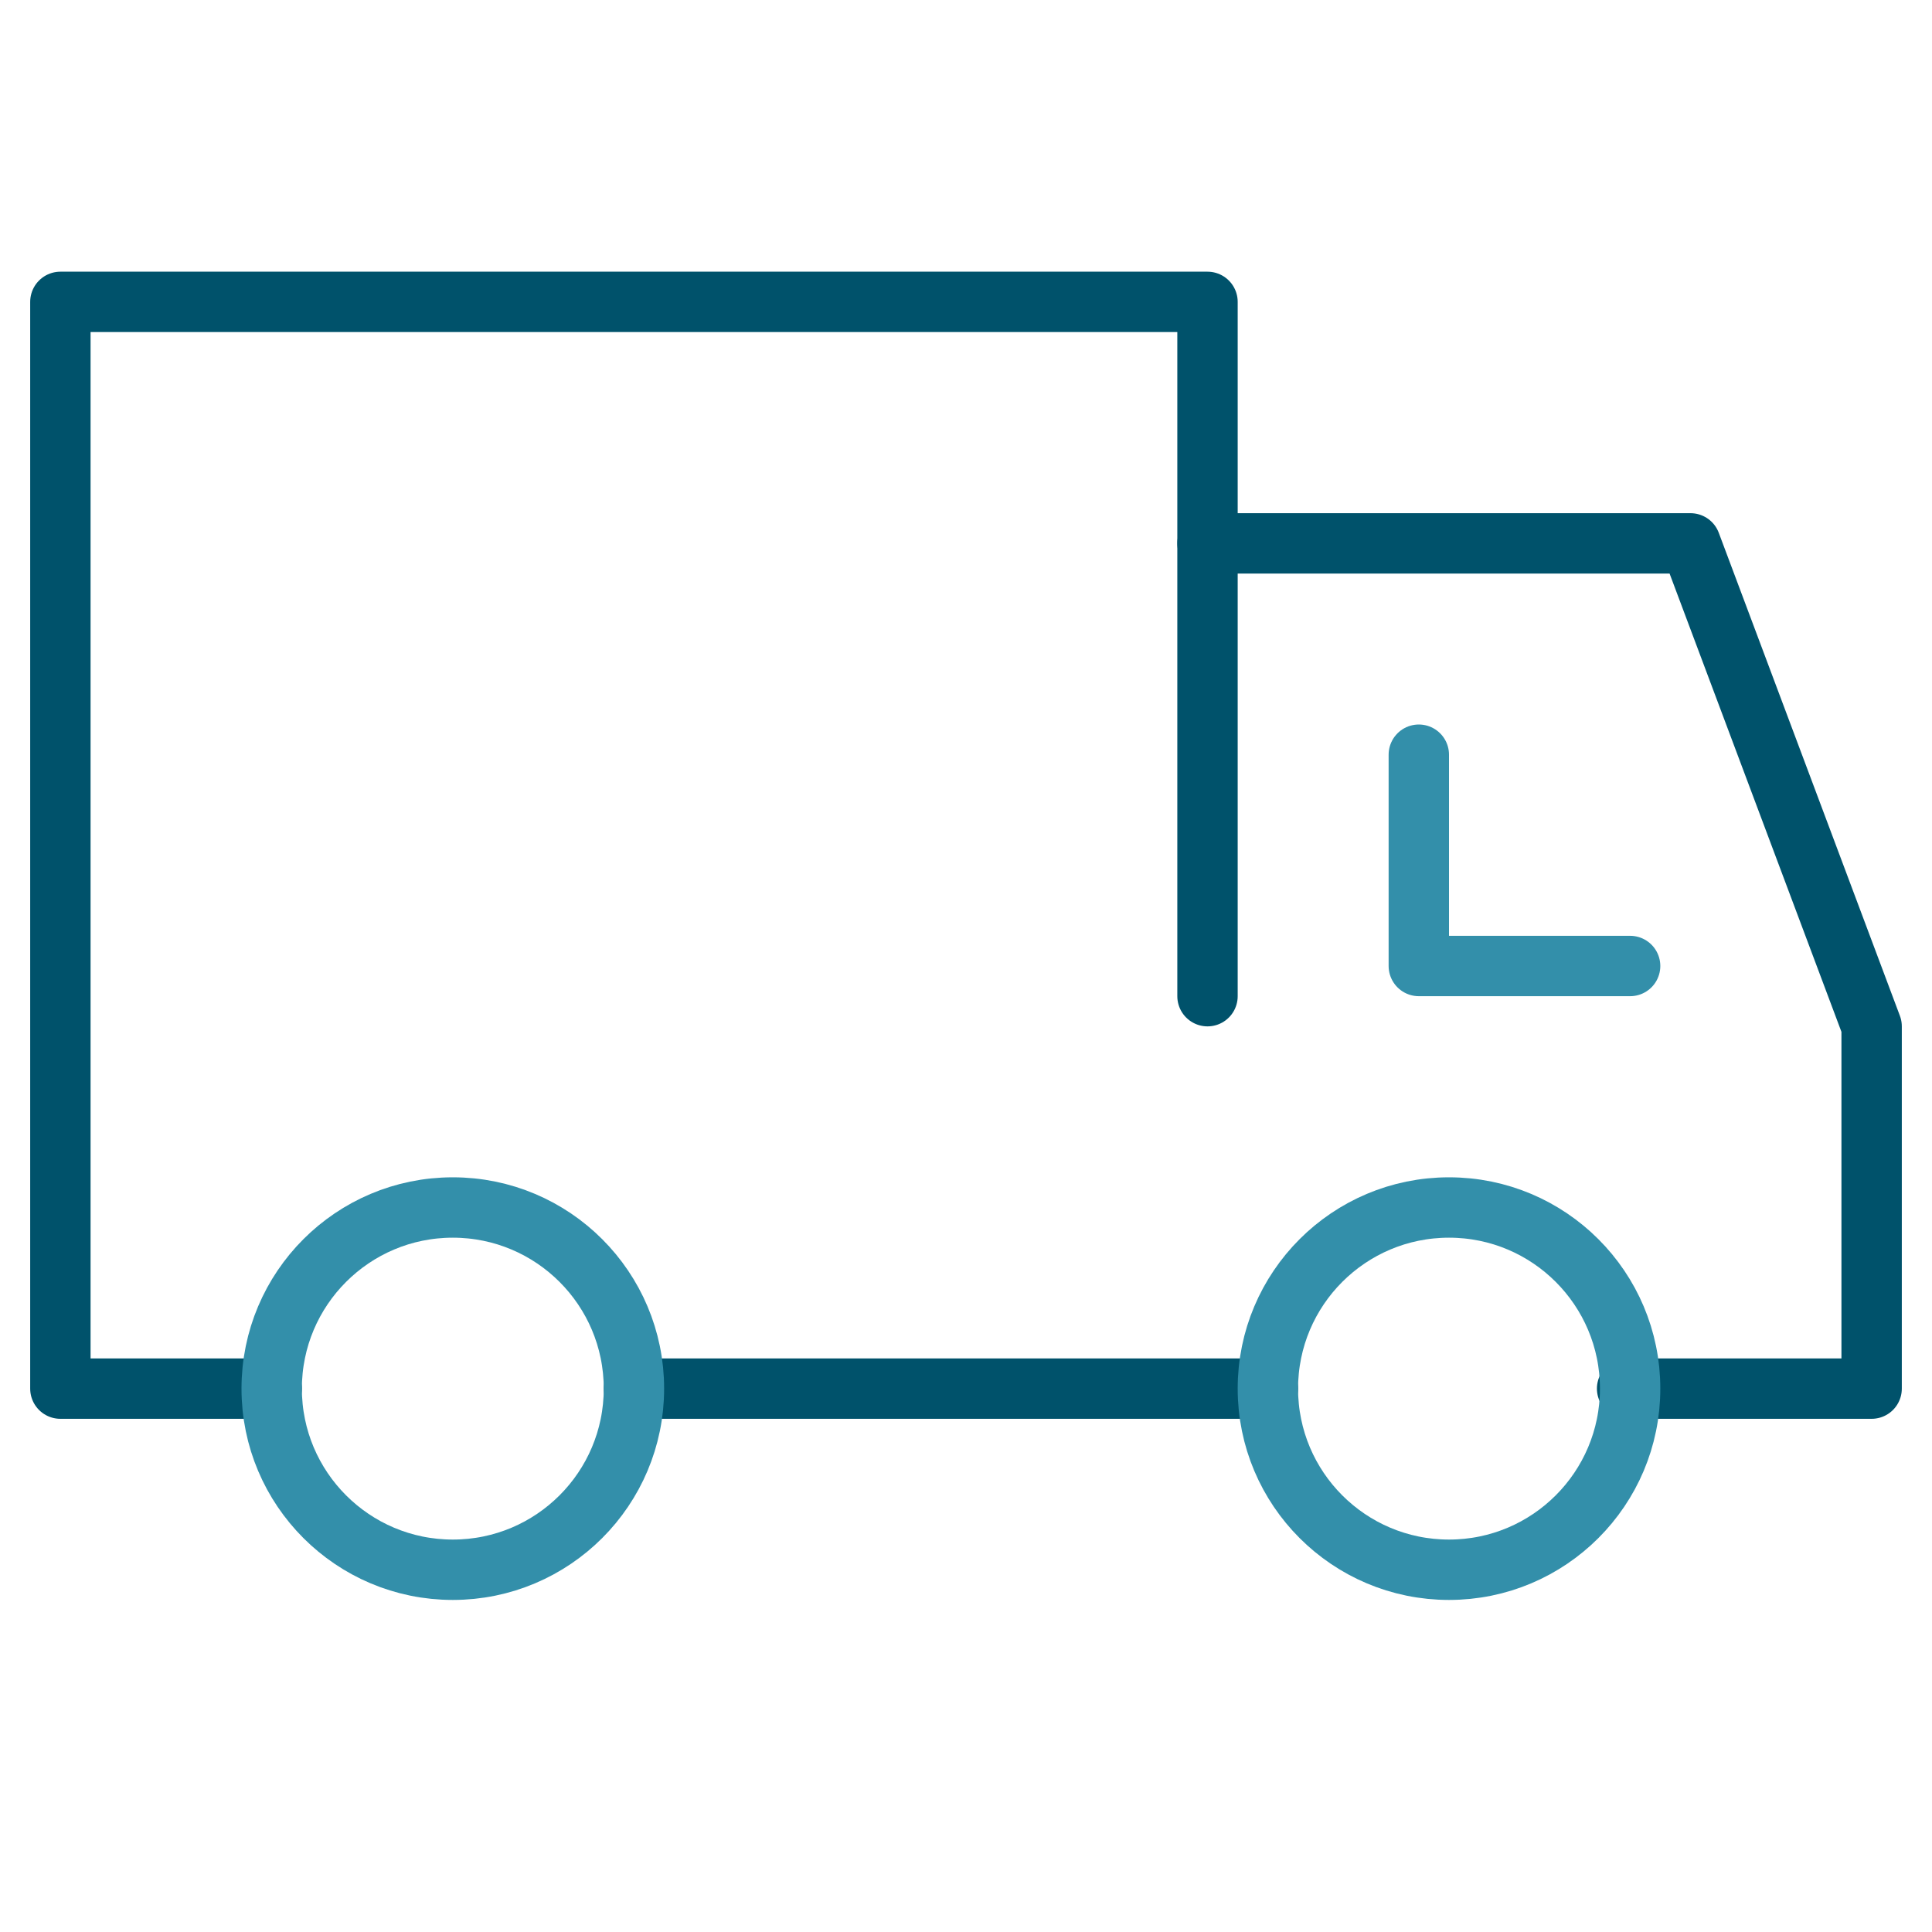 <svg xmlns="http://www.w3.org/2000/svg" viewBox="0 0 64 64" width="64" height="64"><title>delivery</title><g class="nc-icon-wrapper" stroke-linecap="round" stroke-linejoin="round" stroke-width="2" fill="#338faa" stroke="#338faa"><polyline fill="none" stroke="#00526b" stroke-miterlimit="10" points="40,18 56,18 62,34 62,46 53.9,46 "/> <line fill="none" stroke="#00526b" stroke-miterlimit="10" x1="42" y1="46" x2="21" y2="46"/> <polyline fill="none" stroke="#00526b" stroke-miterlimit="10" points="9,46 2,46 2,10 40,10 40,33 "/> <polyline data-color="color-2" fill="none" stroke-miterlimit="10" points=" 47,25 47,32 54,32 "/> <circle data-color="color-2" fill="none" stroke-miterlimit="10" cx="15" cy="46" r="6"/> <circle data-color="color-2" fill="none" stroke-miterlimit="10" cx="48" cy="46" r="6"/></g></svg>